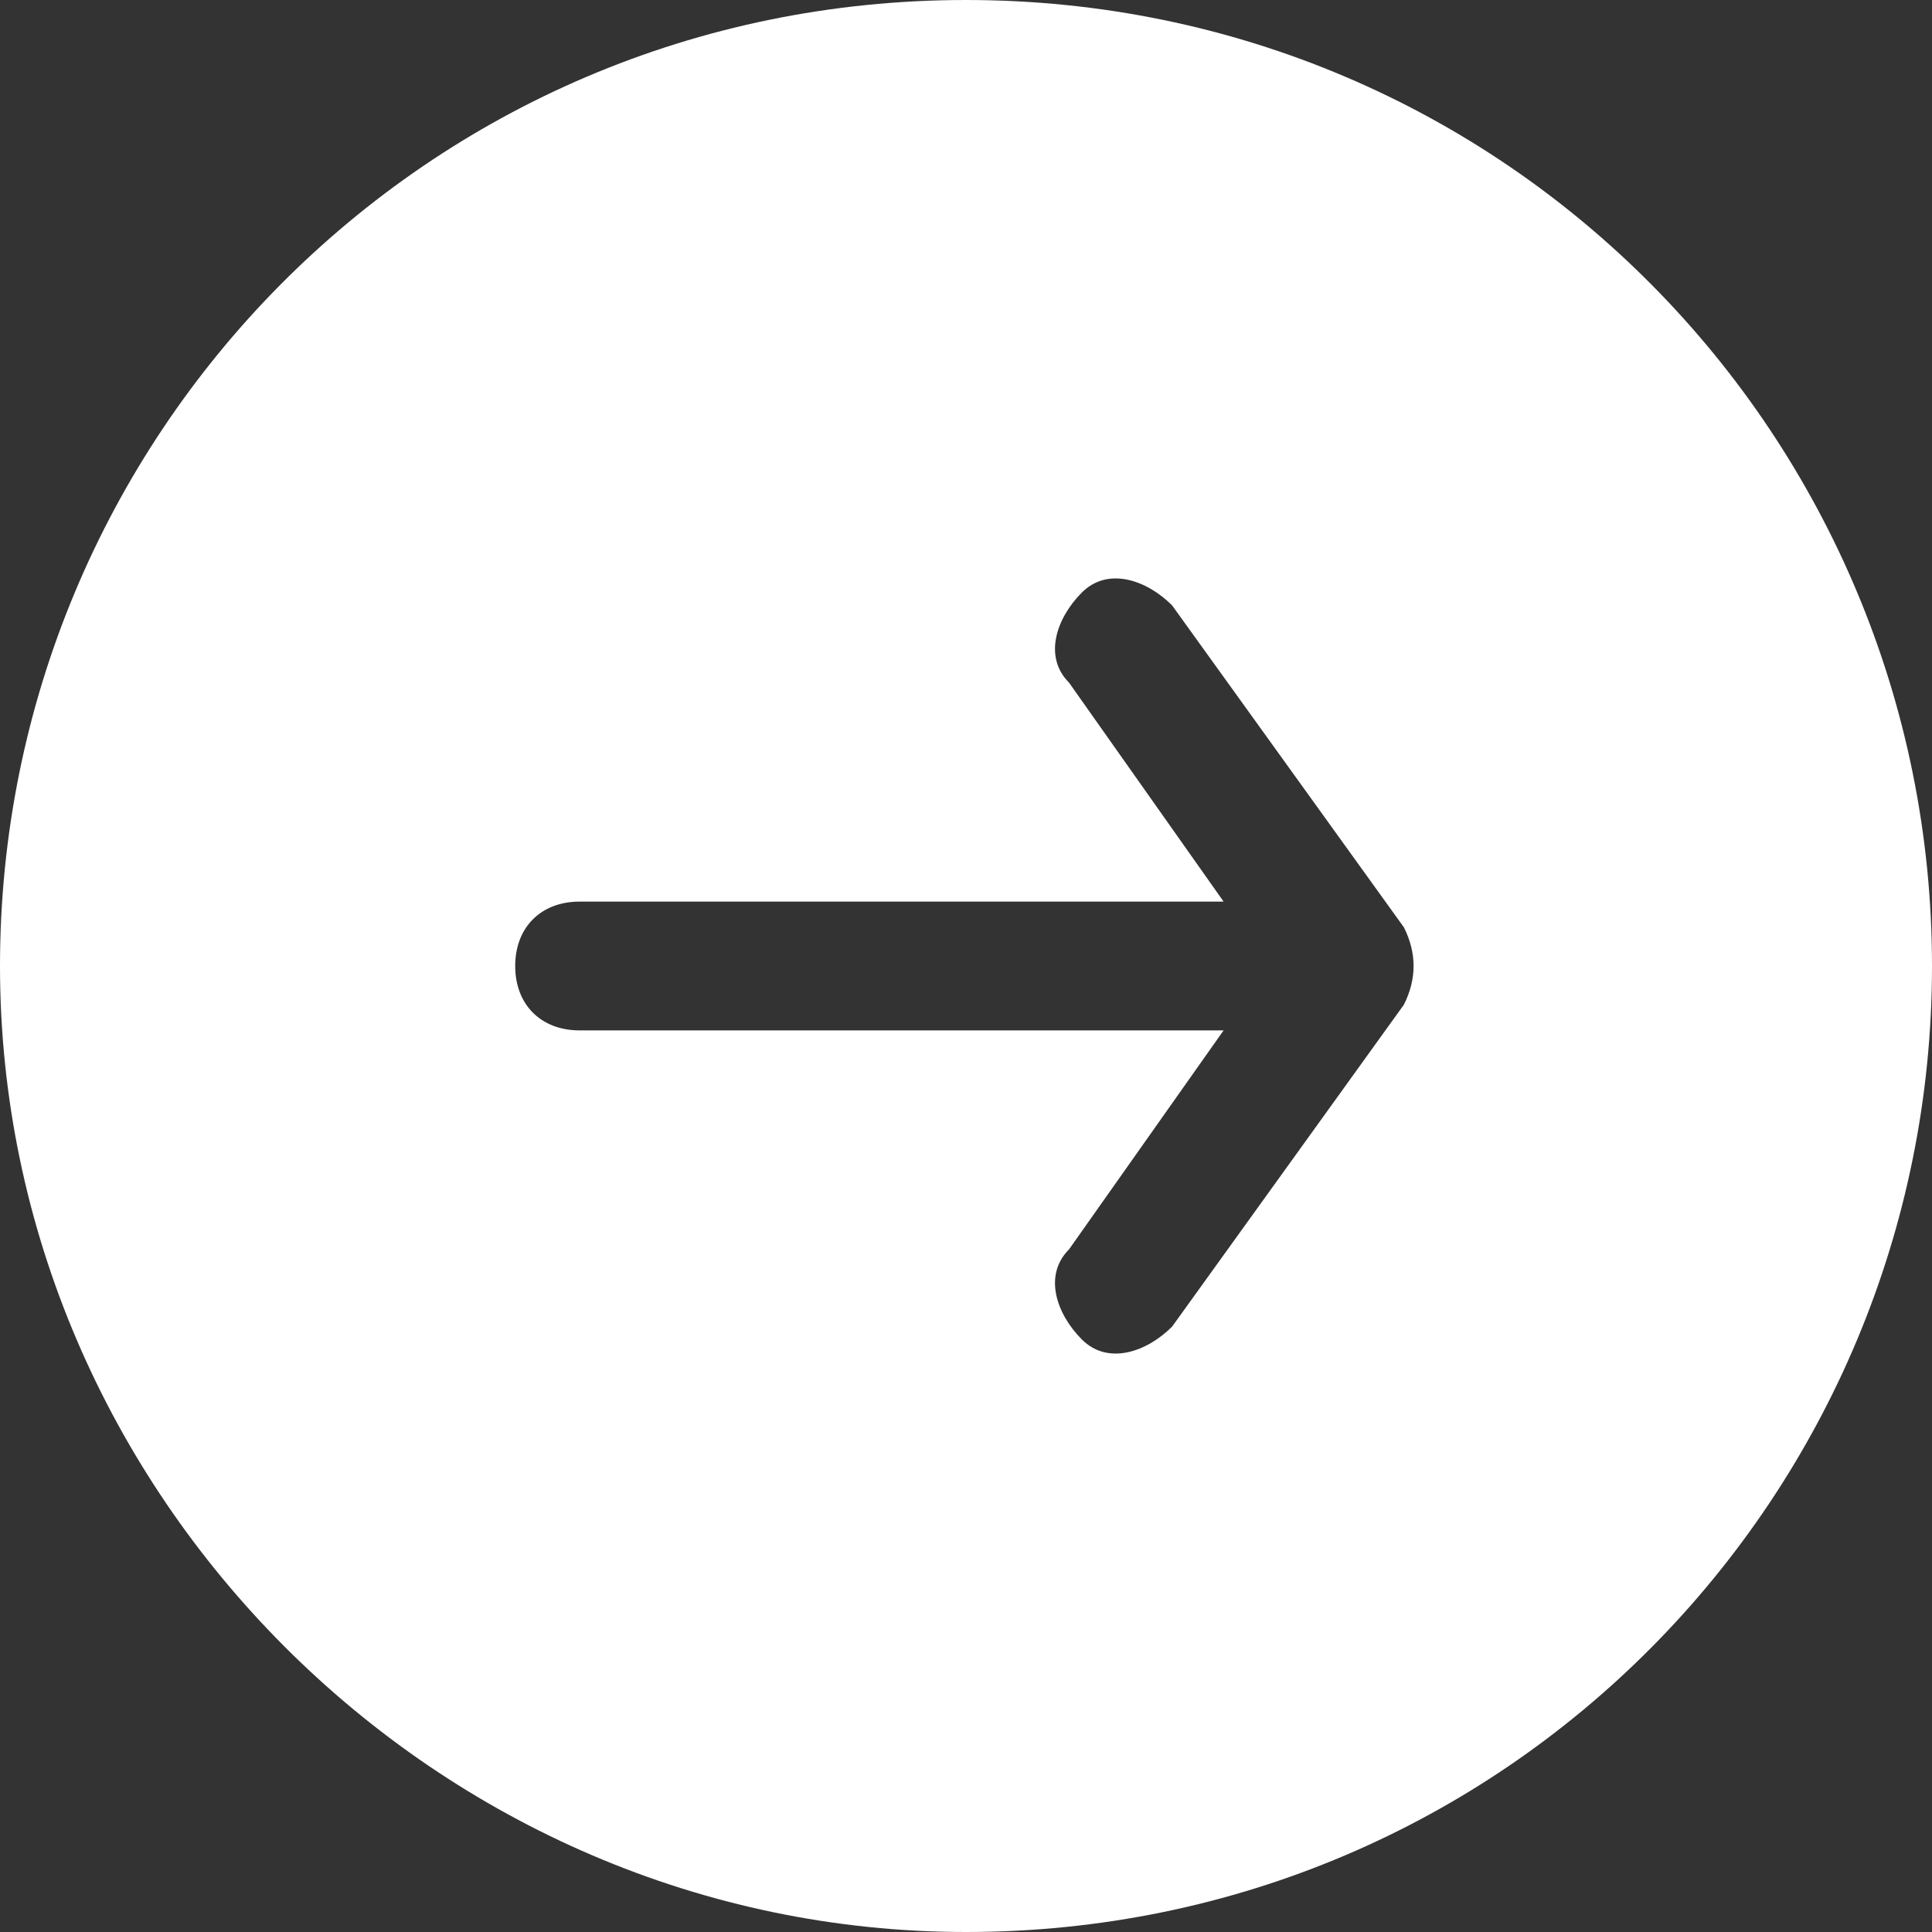 <?xml version="1.0" encoding="utf-8"?>
<!-- Generator: Adobe Illustrator 24.1.2, SVG Export Plug-In . SVG Version: 6.00 Build 0)  -->
<!DOCTYPE svg PUBLIC "-//W3C//DTD SVG 1.1//EN" "http://www.w3.org/Graphics/SVG/1.1/DTD/svg11.dtd">
<svg version="1.1" id="Layer_1" xmlns:x="http://ns.adobe.com/Extensibility/1.0/" xmlns:i="http://ns.adobe.com/AdobeIllustrator/10.0/" xmlns:graph="http://ns.adobe.com/Graphs/1.0/"
	 xmlns="http://www.w3.org/2000/svg" xmlns:xlink="http://www.w3.org/1999/xlink" x="0px" y="0px" viewBox="0 0 15 15"
	 style="enable-background:new 0 0 15 15;" xml:space="preserve">
<rect x="0" y="0" width="15" height="15" fill="#333333" stroke="none"/>
<style type="text/css">
	.st0{fill-rule:evenodd;clip-rule:evenodd;fill:#FFFFFF;}
</style>
<g transform="translate(-111)">
	<path class="st0" d="M118.5,15c4.2,0,7.5-3.4,7.5-7.5S122.7,0,118.5,0S111,3.4,111,7.5S114.4,15,118.5,15z M119.3,9.7
		c-0.2,0.2-0.1,0.5,0.1,0.7c0.2,0.2,0.5,0.1,0.7-0.1l1.8-2.5c0.1-0.2,0.1-0.4,0-0.6l-1.8-2.5c-0.2-0.2-0.5-0.3-0.7-0.1
		c-0.2,0.2-0.3,0.5-0.1,0.7l1.2,1.7l-5,0c-0.3,0-0.5,0.2-0.5,0.5s0.2,0.5,0.5,0.5l5,0L119.3,9.7z"/>
</g>
</svg>
